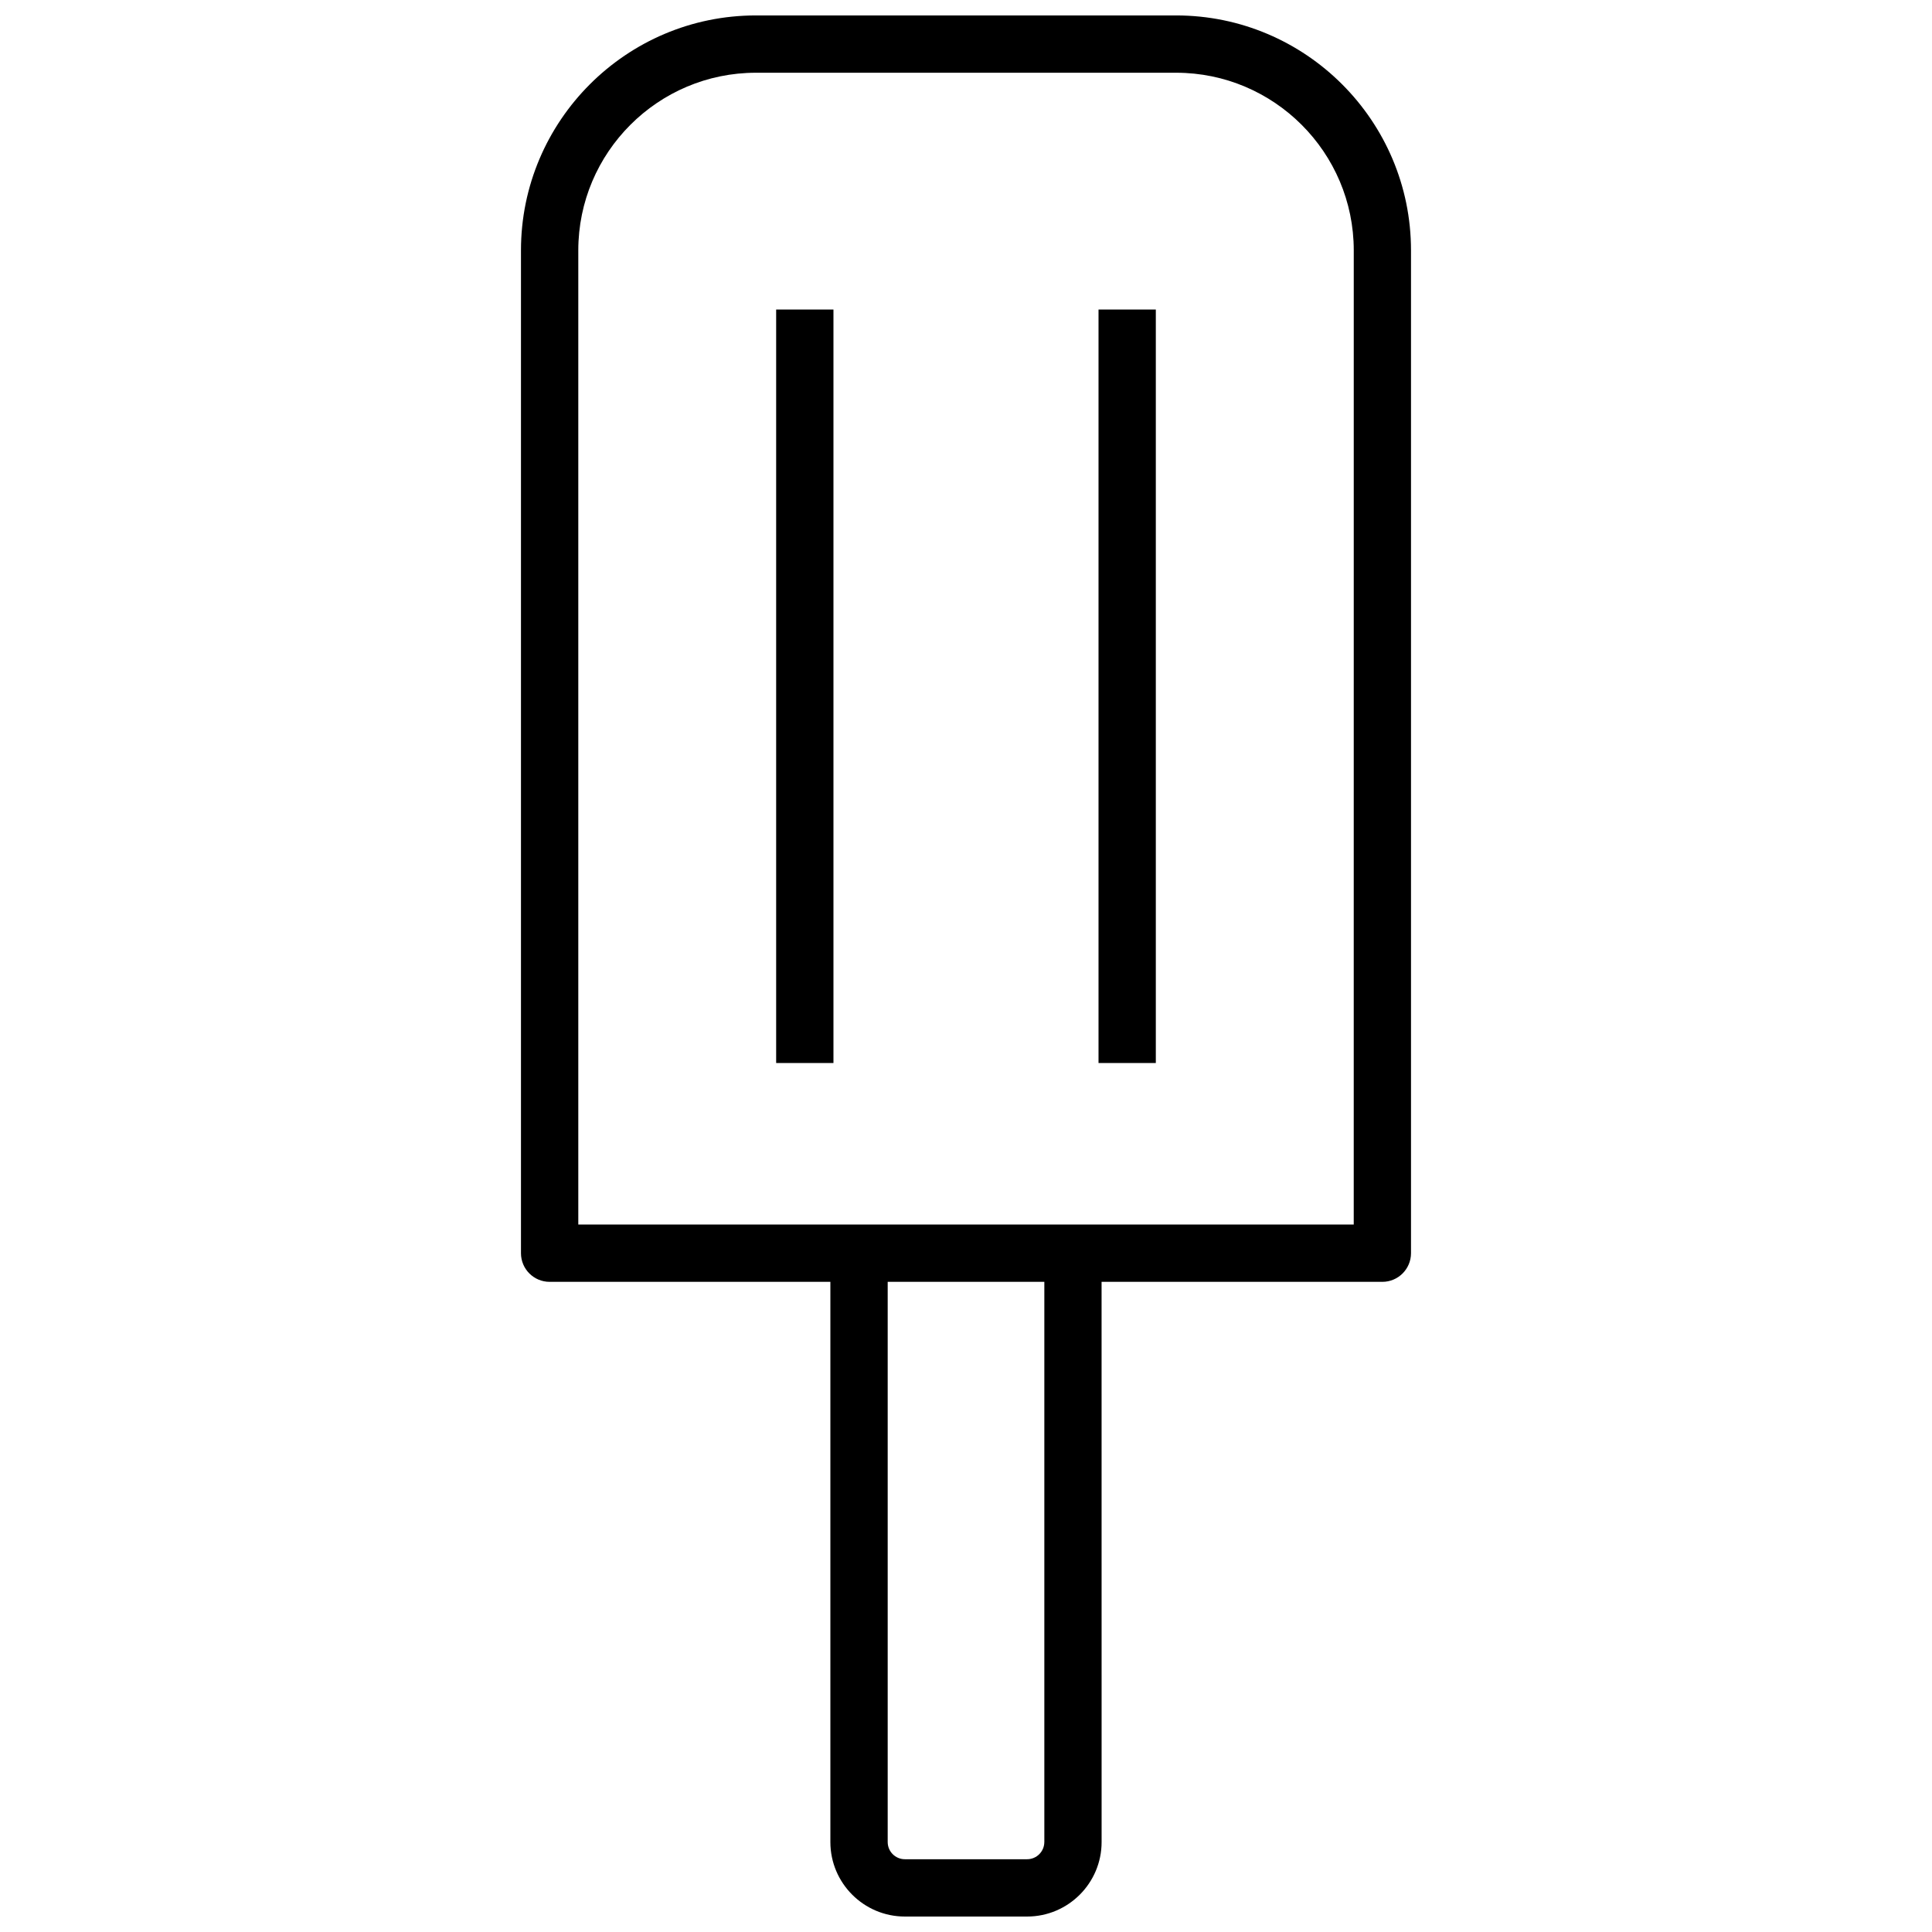 <?xml version="1.0" encoding="UTF-8"?>
<!-- Uploaded to: SVG Repo, www.svgrepo.com, Generator: SVG Repo Mixer Tools -->
<svg width="800px" height="800px" version="1.1" viewBox="144 144 512 512" xmlns="http://www.w3.org/2000/svg">
 <defs>
  <clipPath id="a">
   <path d="m282 148.09h236v503.81h-236z"/>
  </clipPath>
 </defs>
 <g clip-path="url(#a)">
  <path d="m455.68 148.09h-111.36c-34.328 0-62.258 27.93-62.258 62.258v265.76c0 4.191 3.394 7.594 7.594 7.594h74.402v148.46c0 10.883 8.855 19.742 19.742 19.742h32.395c10.883 0 19.742-8.855 19.742-19.742l-0.008-148.46h74.406c4.191 0 7.594-3.402 7.594-7.594v-265.76c0.004-34.328-27.918-62.258-62.254-62.258zm-34.926 484.07c0 2.516-2.047 4.555-4.555 4.555h-32.395c-2.516 0-4.555-2.039-4.555-4.555v-148.46h41.512v148.46zm82-163.65h-205.5v-258.16c0-25.953 21.121-47.074 47.074-47.074h111.36c25.953 0 47.074 21.121 47.074 47.074z"/>
 </g>
 <path d="m349.69 226.03h15.184v199.68h-15.184z"/>
 <path d="m435.12 226.03h15.184v199.68h-15.184z"/>
</svg>